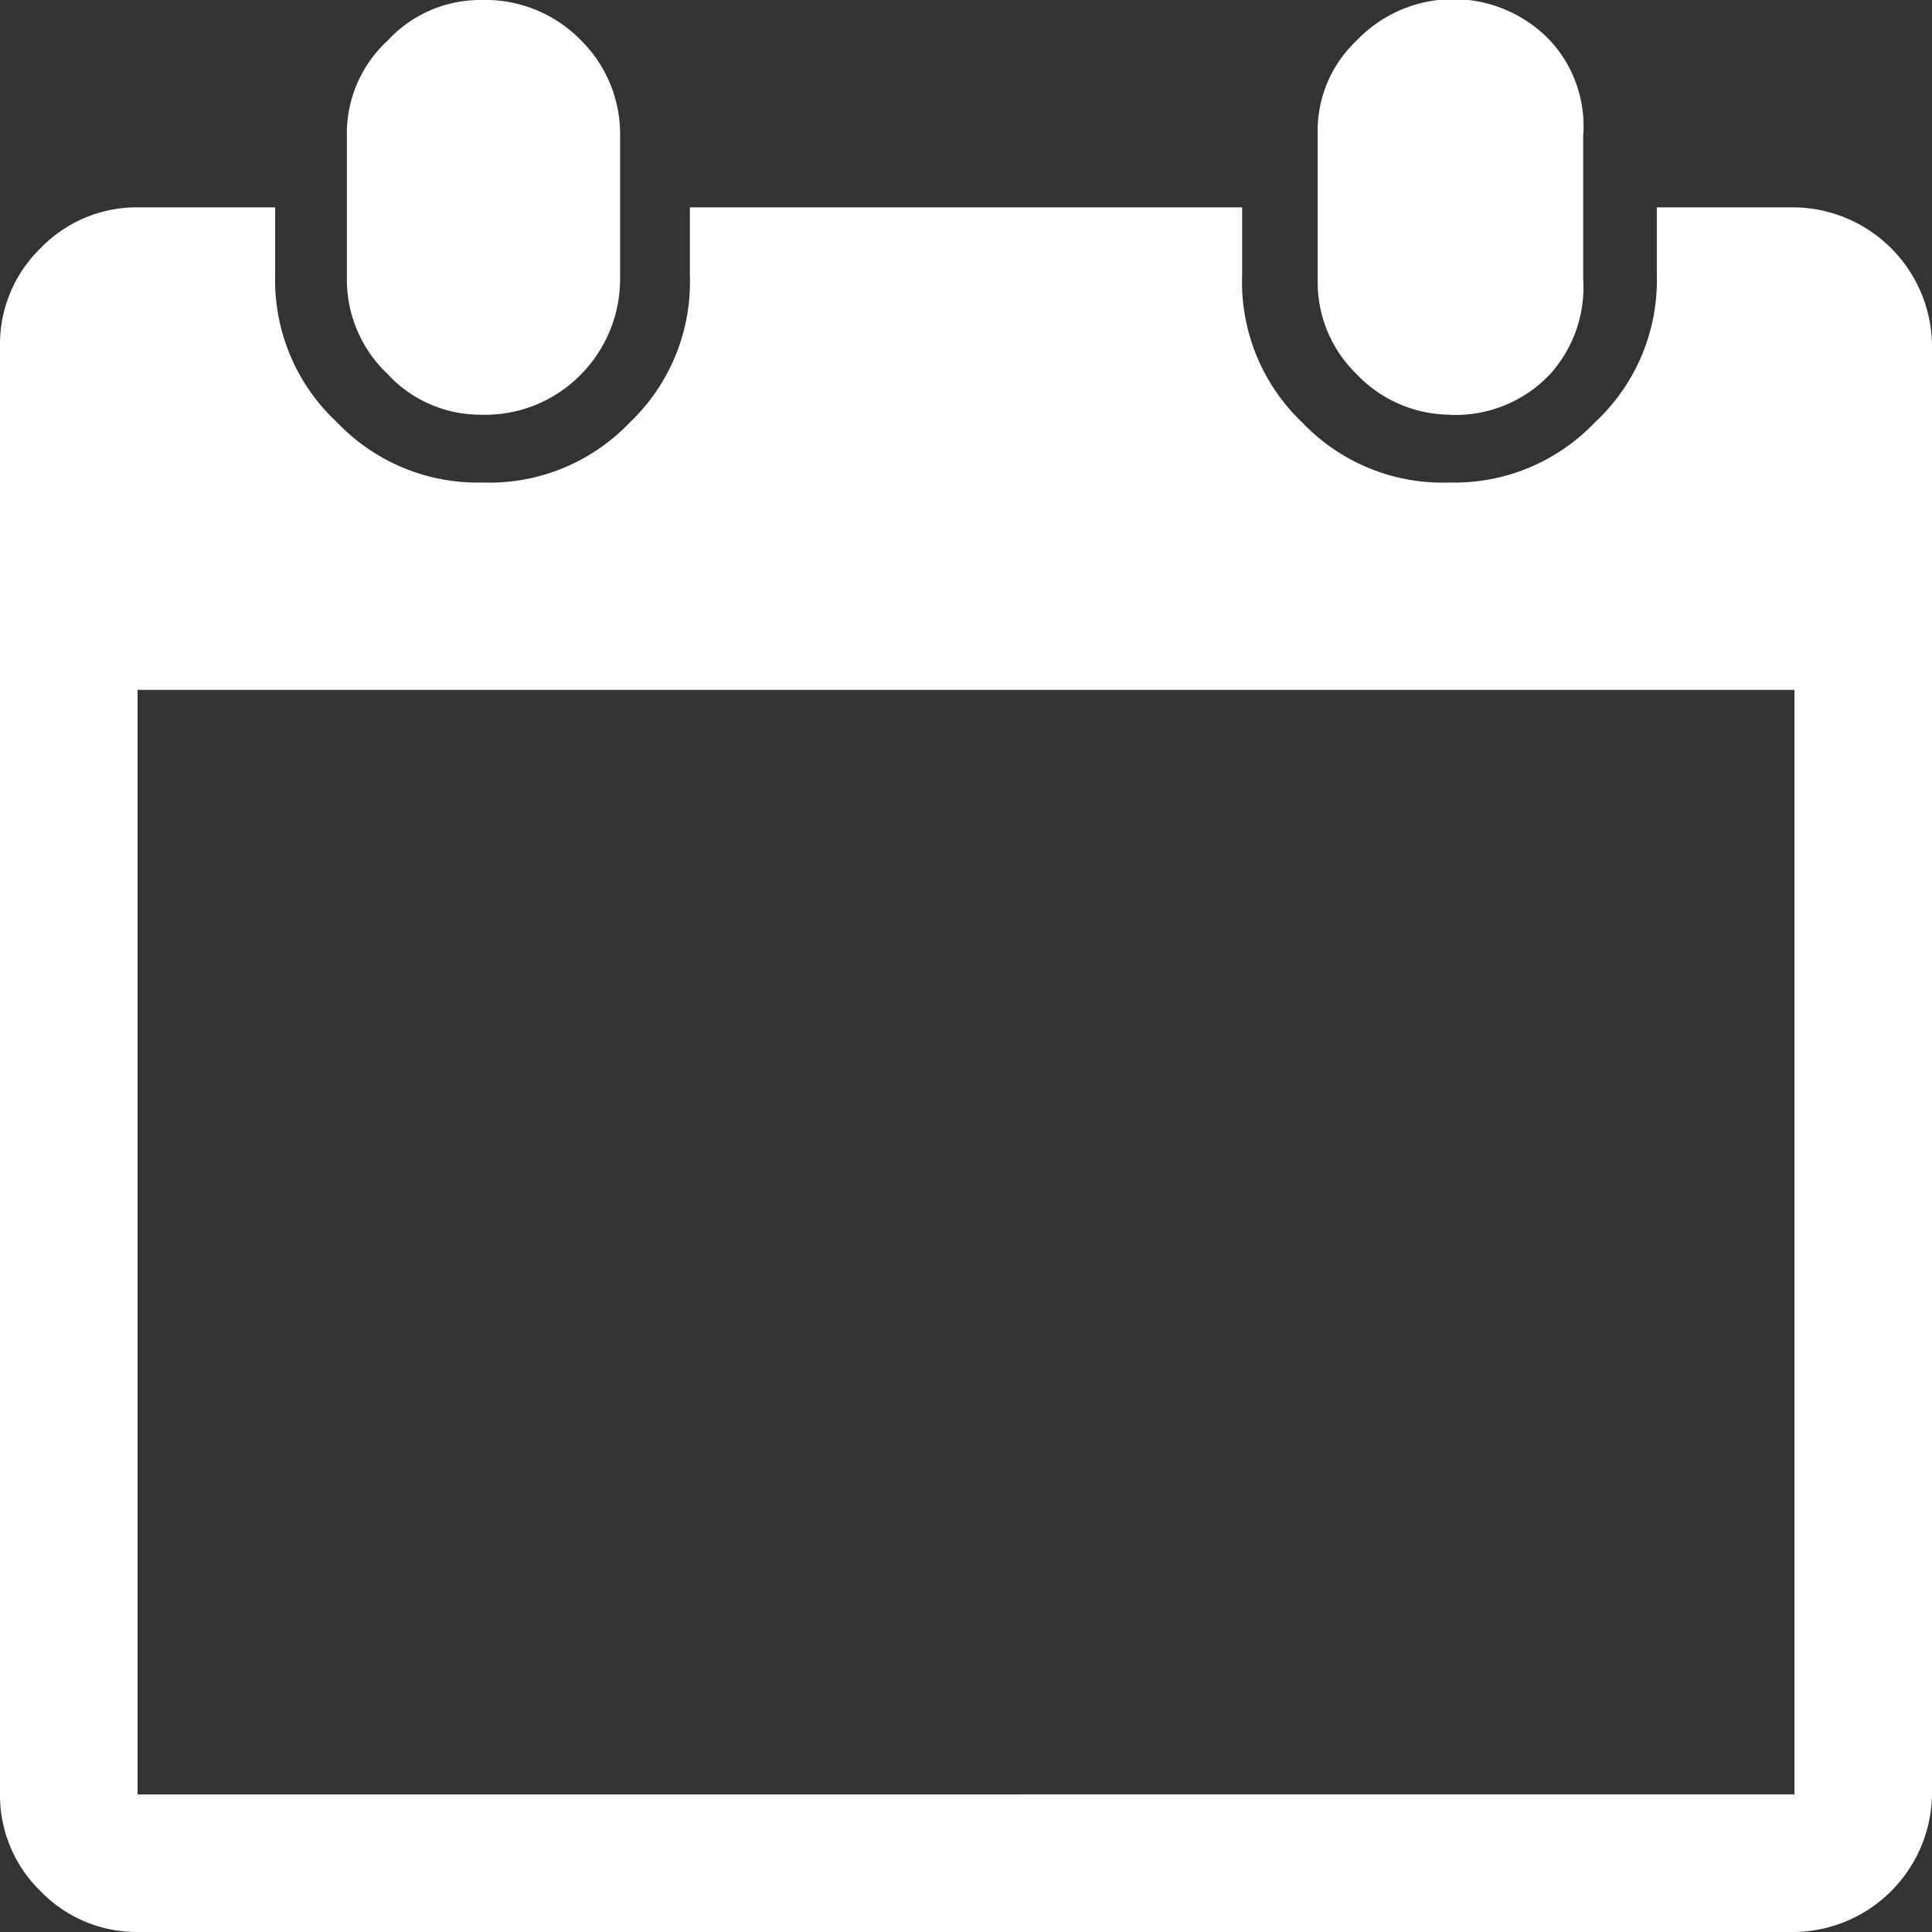 <svg xmlns="http://www.w3.org/2000/svg" viewBox="0 0 9.97 9.97"><rect x="0" y="0" width="9.97" height="9.97" fill="#333333" stroke="none"/><defs><style>.cls-1{fill:#fff;}</style></defs><title>アセット 1</title><g id="レイヤー_2" data-name="レイヤー 2"><g id="レイヤー_1-2" data-name="レイヤー 1"><path class="cls-1" d="M2.48,2.14A.65.65,0,0,1,2,1.93a.67.67,0,0,1-.21-.49V.7A.65.65,0,0,1,2,.21.65.65,0,0,1,2.48,0,.69.69,0,0,1,3,.21a.68.68,0,0,1,.2.49v.74a.7.7,0,0,1-.2.49A.69.69,0,0,1,2.48,2.14Zm5,0A.67.67,0,0,1,7,1.93a.66.66,0,0,1-.2-.49V.7A.64.64,0,0,1,7,.21a.69.69,0,0,1,1,0A.65.65,0,0,1,8.17.7v.74A.67.67,0,0,1,8,1.93.67.67,0,0,1,7.47,2.14ZM9.26,3.56H.71v5.7H9.26Zm0,6.41H.71a.69.69,0,0,1-.5-.21A.69.69,0,0,1,0,9.26V1.78a.69.69,0,0,1,.21-.5.69.69,0,0,1,.5-.21h.71v.35a1,1,0,0,0,.32.76,1,1,0,0,0,.75.31,1,1,0,0,0,.76-.31,1,1,0,0,0,.31-.76V1.07H6.41v.35a1,1,0,0,0,.31.76,1,1,0,0,0,.76.31,1,1,0,0,0,.75-.31,1,1,0,0,0,.32-.76V1.07h.71a.72.72,0,0,1,.71.71V9.26a.72.72,0,0,1-.71.71Z"/></g></g></svg>